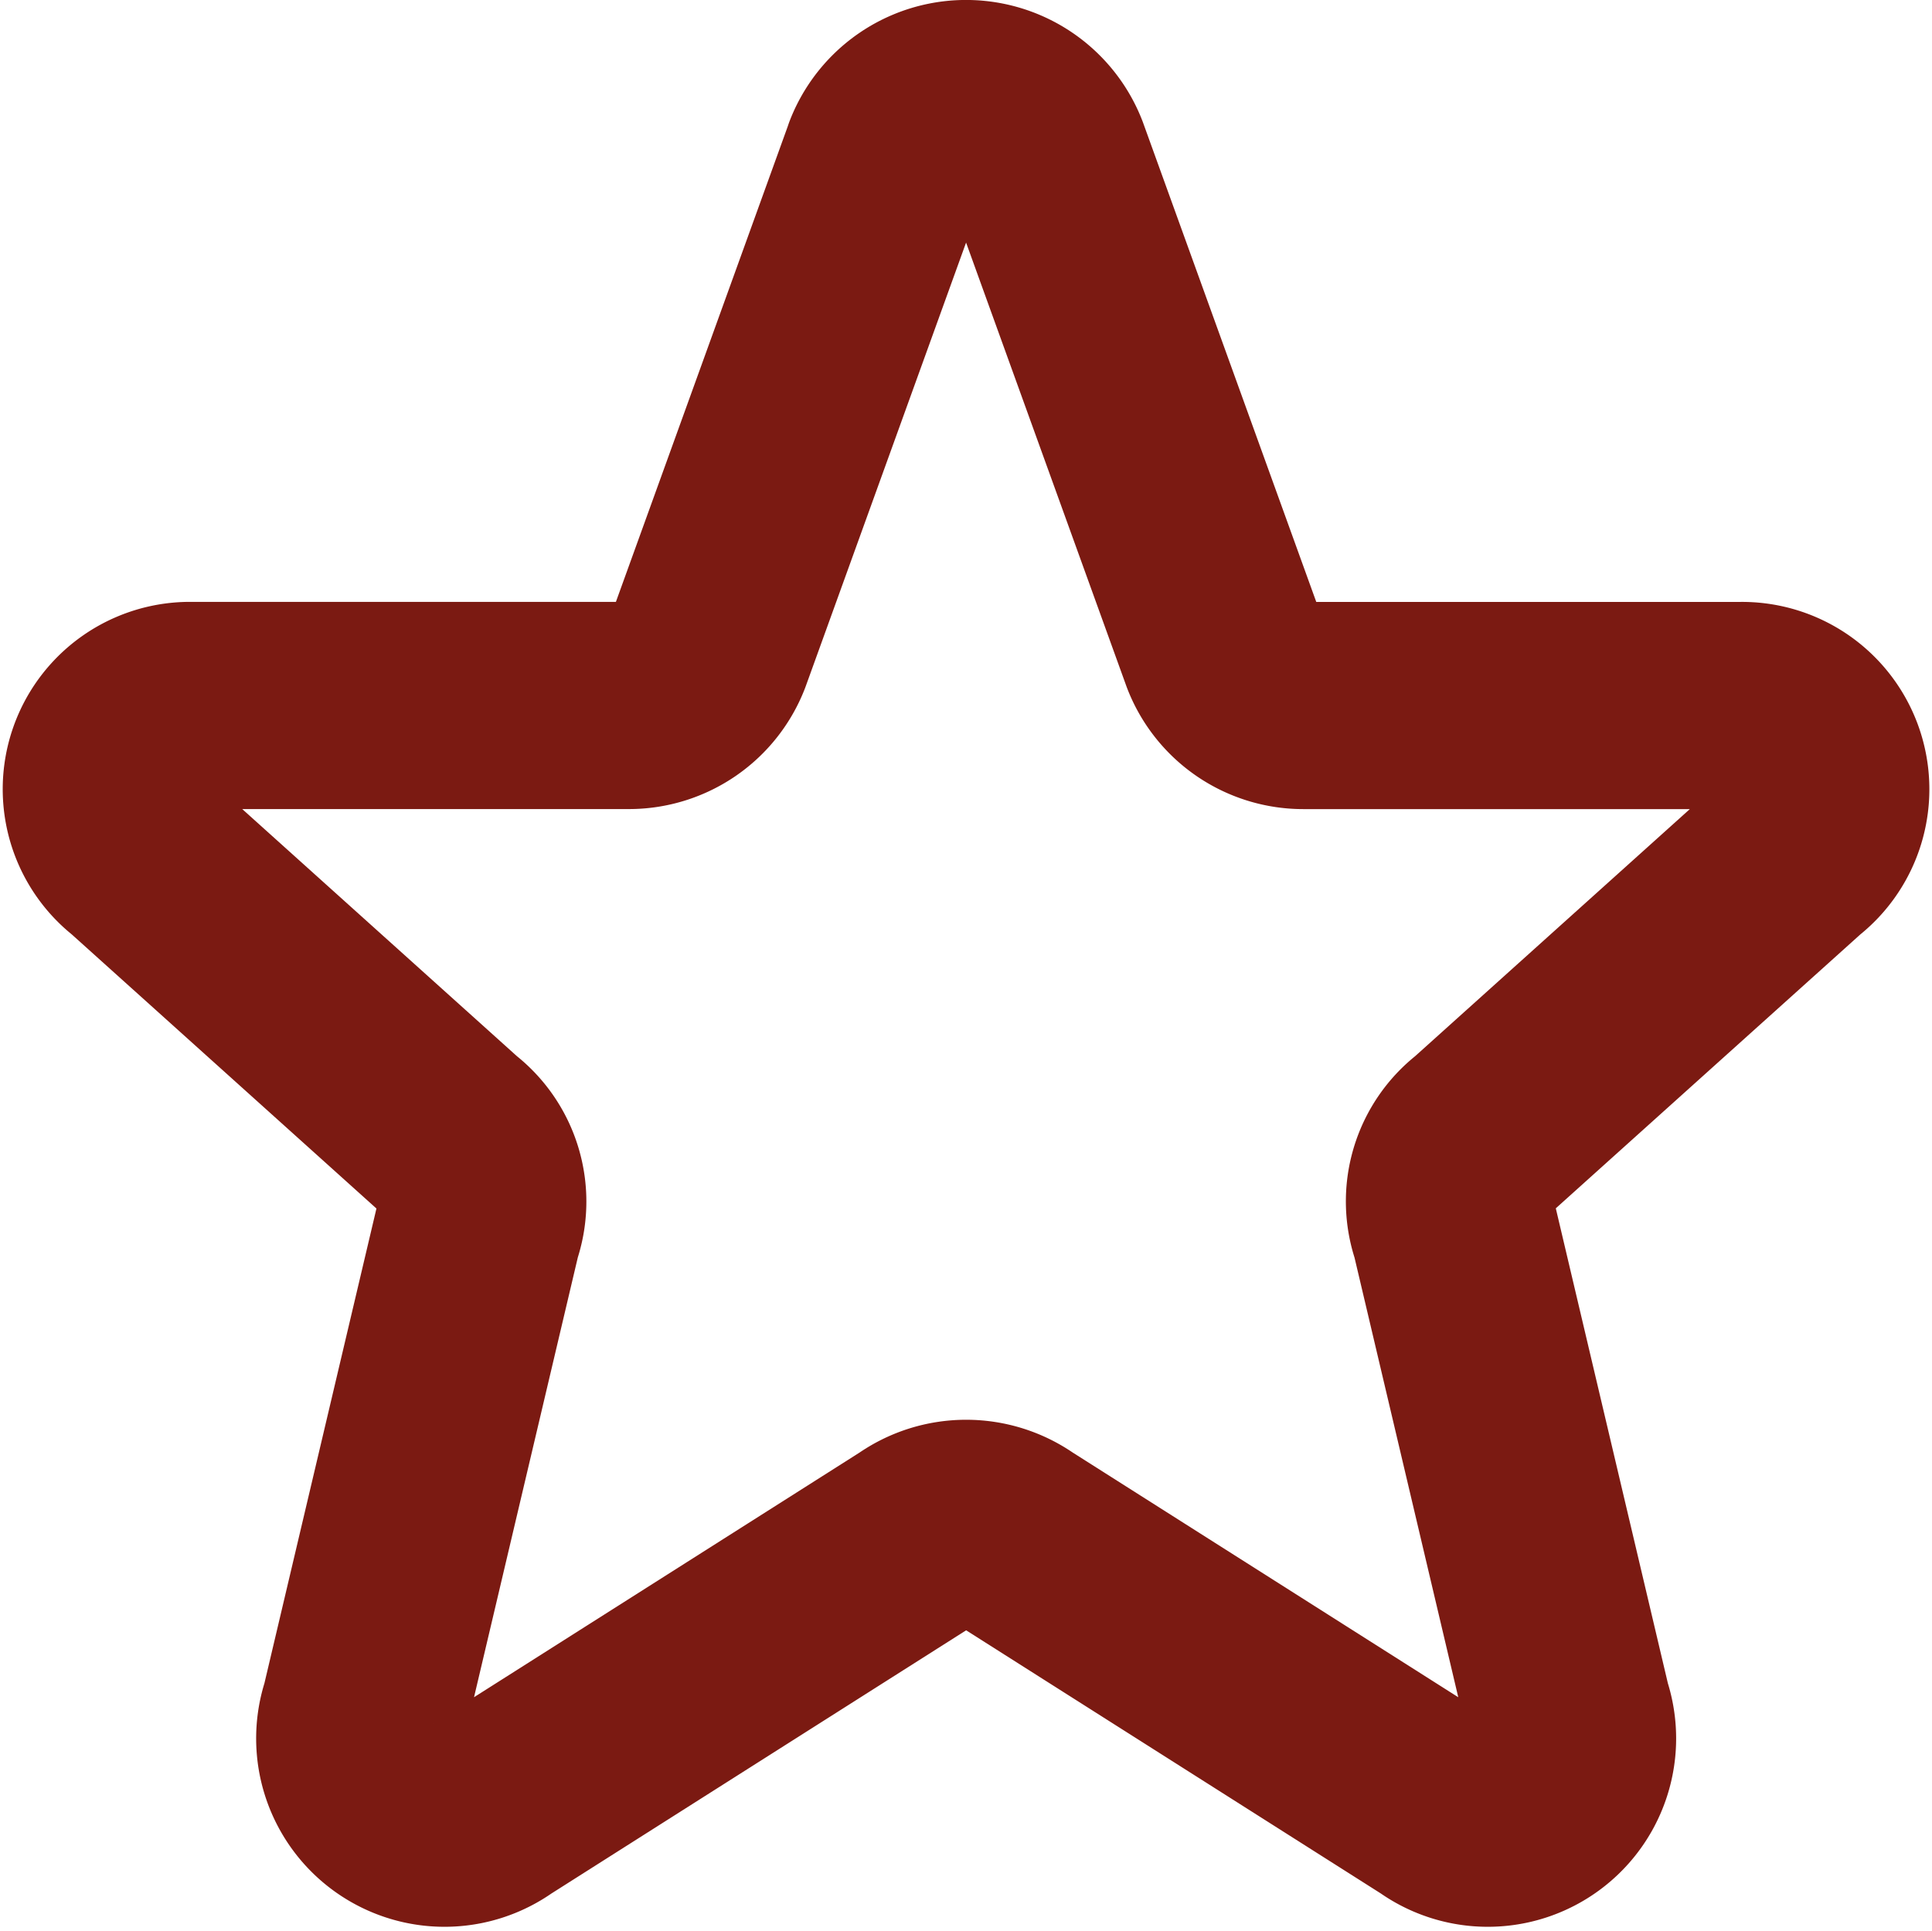 <svg xmlns="http://www.w3.org/2000/svg" width="46.619" height="46.593" viewBox="0 0 46.619 46.593">
  <path id="Icon_akar-star" data-name="Icon akar-star" d="M21.829,4.313a2.062,2.062,0,0,1,3.843,0l4.3,11.9a2.054,2.054,0,0,0,1.921,1.313H42.444a2.02,2.02,0,0,1,1.268,3.617L36.2,27.9a2.009,2.009,0,0,0-.668,2.266l2.743,11.626a2.045,2.045,0,0,1-3.129,2.322l-10.2-6.474a2.075,2.075,0,0,0-2.386,0l-10.2,6.474a2.045,2.045,0,0,1-3.129-2.322l2.743-11.626A2.009,2.009,0,0,0,11.3,27.9L3.789,21.142a2.02,2.02,0,0,1,1.266-3.617H15.61a2.052,2.052,0,0,0,1.921-1.313l4.3-11.9Z" transform="translate(-0.44 -0.5)" fill="none" stroke="#7b1a12" stroke-linecap="round" stroke-linejoin="round" stroke-width="5"/>
</svg>